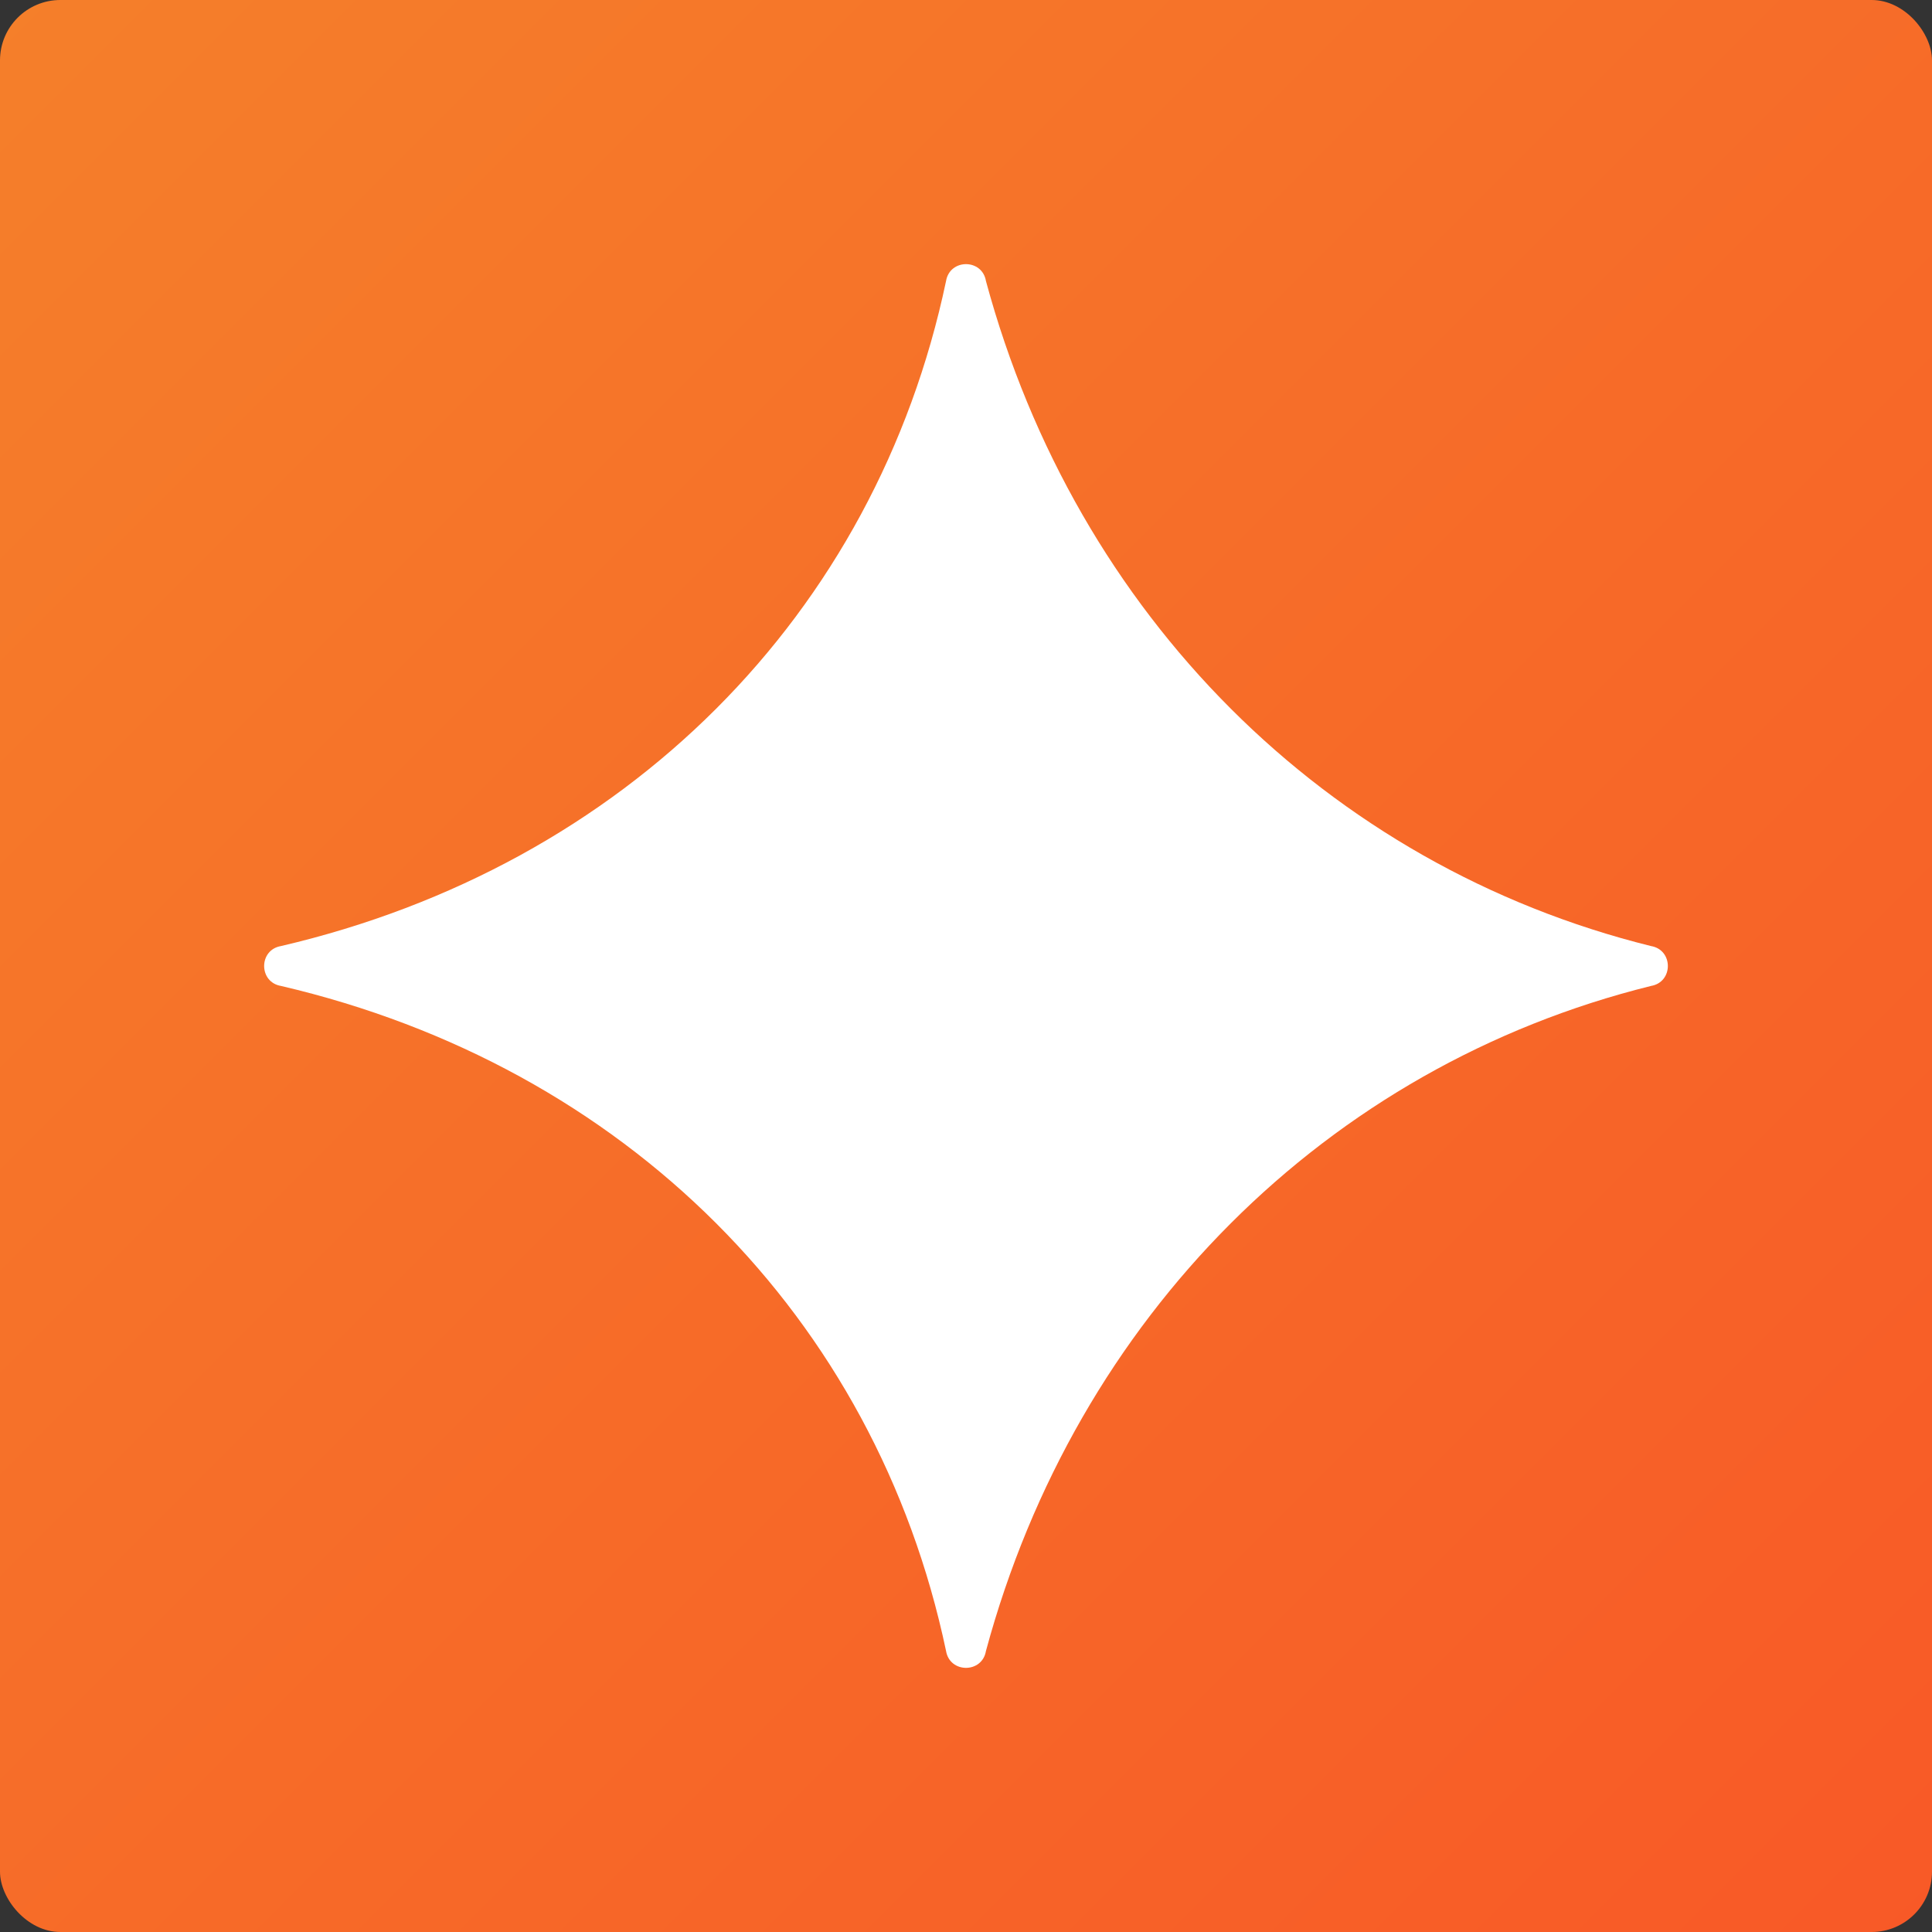 <svg width="512" height="512" viewBox="0 0 512 512" fill="none" xmlns="http://www.w3.org/2000/svg">
<rect x="0" y="0" width="512" height="512" fill="#333333" stroke="none"/>
<rect width="512" height="512" rx="16" fill="url(#paint0_linear_424_15924)"/>
<path d="M250.713 74.479C251.708 68.507 260.292 68.507 261.287 74.479C285.218 163 351.647 229.429 437.521 250.713C443.493 251.708 443.493 260.292 437.521 261.287C351.647 282.571 285.218 349 261.287 437.521C260.292 443.493 251.708 443.493 250.713 437.521C232.075 349 165.647 282.571 74.479 261.287C68.507 260.292 68.507 251.708 74.479 250.713C165.647 229.429 232.075 163 250.713 74.479Z" fill="white"/>
<defs>
<linearGradient id="paint0_linear_424_15924" x1="0" y1="0" x2="512" y2="512" gradientUnits="userSpaceOnUse">
<stop stop-color="#F57F2A"/>
<stop offset="1" stop-color="#F85927"/>
</linearGradient>
</defs>
</svg>
